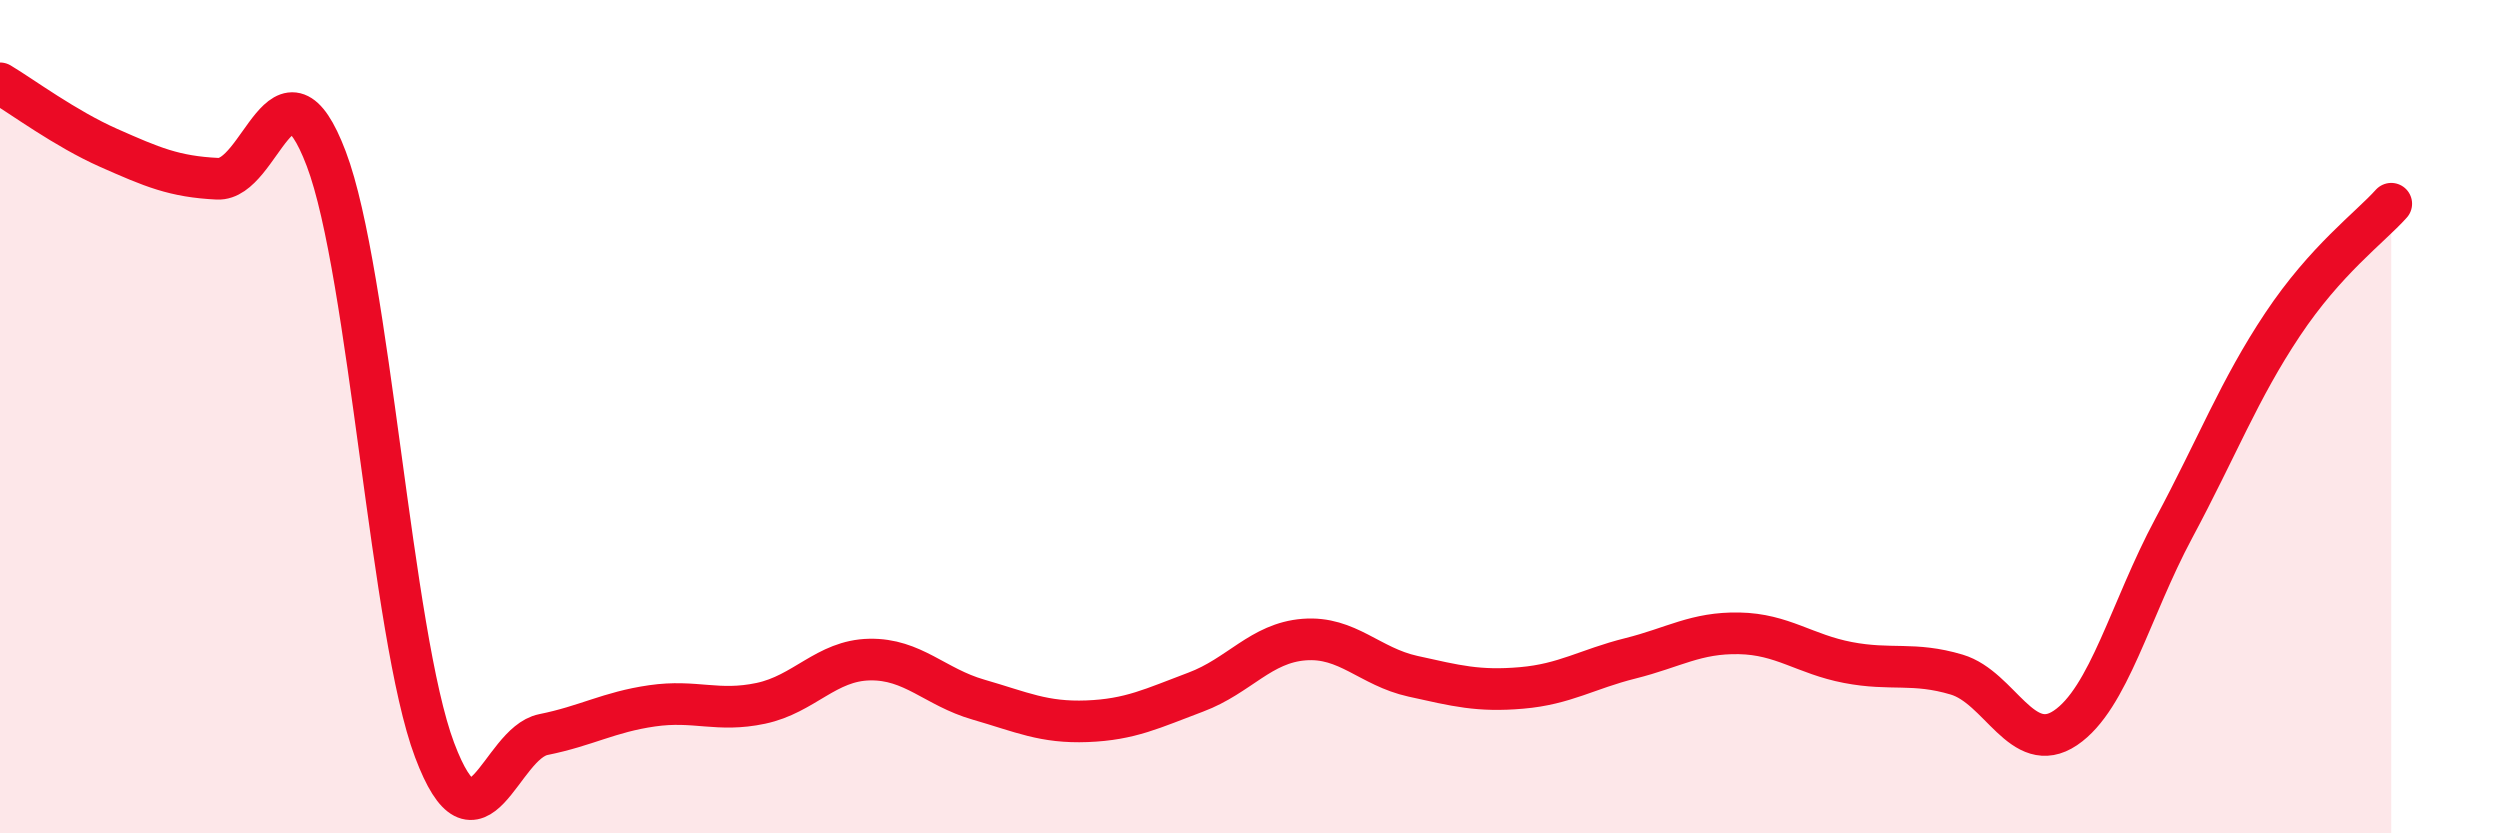 
    <svg width="60" height="20" viewBox="0 0 60 20" xmlns="http://www.w3.org/2000/svg">
      <path
        d="M 0,2 C 0.52,2.31 1.57,3.09 2.61,3.55 C 3.65,4.01 4.18,4.24 5.22,4.29 C 6.26,4.34 6.79,1.07 7.83,3.81 C 8.87,6.55 9.39,15.24 10.43,18 C 11.47,20.76 12,17.84 13.04,17.63 C 14.08,17.42 14.61,17.09 15.65,16.94 C 16.69,16.79 17.22,17.1 18.26,16.88 C 19.3,16.66 19.83,15.85 20.87,15.83 C 21.91,15.81 22.44,16.49 23.48,16.79 C 24.52,17.09 25.05,17.35 26.09,17.31 C 27.13,17.27 27.66,17 28.7,16.61 C 29.74,16.22 30.26,15.43 31.3,15.35 C 32.34,15.27 32.87,16 33.91,16.23 C 34.95,16.46 35.48,16.6 36.52,16.51 C 37.56,16.42 38.09,16.06 39.13,15.8 C 40.17,15.54 40.7,15.18 41.74,15.2 C 42.78,15.22 43.31,15.7 44.35,15.9 C 45.39,16.1 45.92,15.88 46.96,16.19 C 48,16.5 48.53,18.17 49.57,17.47 C 50.61,16.77 51.13,14.62 52.17,12.68 C 53.21,10.74 53.74,9.35 54.78,7.79 C 55.82,6.23 56.87,5.47 57.39,4.89L57.39 20L0 20Z"
        fill="#EB0A25"
        opacity="0.1"
        stroke-linecap="round"
        stroke-linejoin="round"
      />
      <path
        d="M 0,2 C 0.52,2.31 1.57,3.09 2.61,3.55 C 3.65,4.01 4.18,4.24 5.22,4.29 C 6.26,4.34 6.79,1.07 7.83,3.81 C 8.87,6.55 9.39,15.24 10.43,18 C 11.47,20.76 12,17.84 13.04,17.63 C 14.08,17.42 14.61,17.09 15.65,16.94 C 16.69,16.79 17.22,17.1 18.26,16.88 C 19.3,16.66 19.83,15.85 20.87,15.83 C 21.91,15.81 22.44,16.49 23.48,16.79 C 24.52,17.09 25.05,17.35 26.09,17.31 C 27.13,17.27 27.66,17 28.7,16.61 C 29.74,16.22 30.26,15.43 31.3,15.35 C 32.34,15.27 32.87,16 33.91,16.23 C 34.95,16.46 35.48,16.6 36.52,16.51 C 37.56,16.42 38.09,16.06 39.13,15.8 C 40.17,15.54 40.7,15.18 41.74,15.2 C 42.78,15.22 43.31,15.7 44.35,15.9 C 45.39,16.1 45.92,15.88 46.96,16.19 C 48,16.5 48.53,18.17 49.57,17.47 C 50.61,16.77 51.13,14.62 52.17,12.68 C 53.21,10.74 53.74,9.35 54.78,7.79 C 55.82,6.23 56.87,5.47 57.39,4.89"
        stroke="#EB0A25"
        stroke-width="1"
        fill="none"
        stroke-linecap="round"
        stroke-linejoin="round"
      />
    </svg>
  